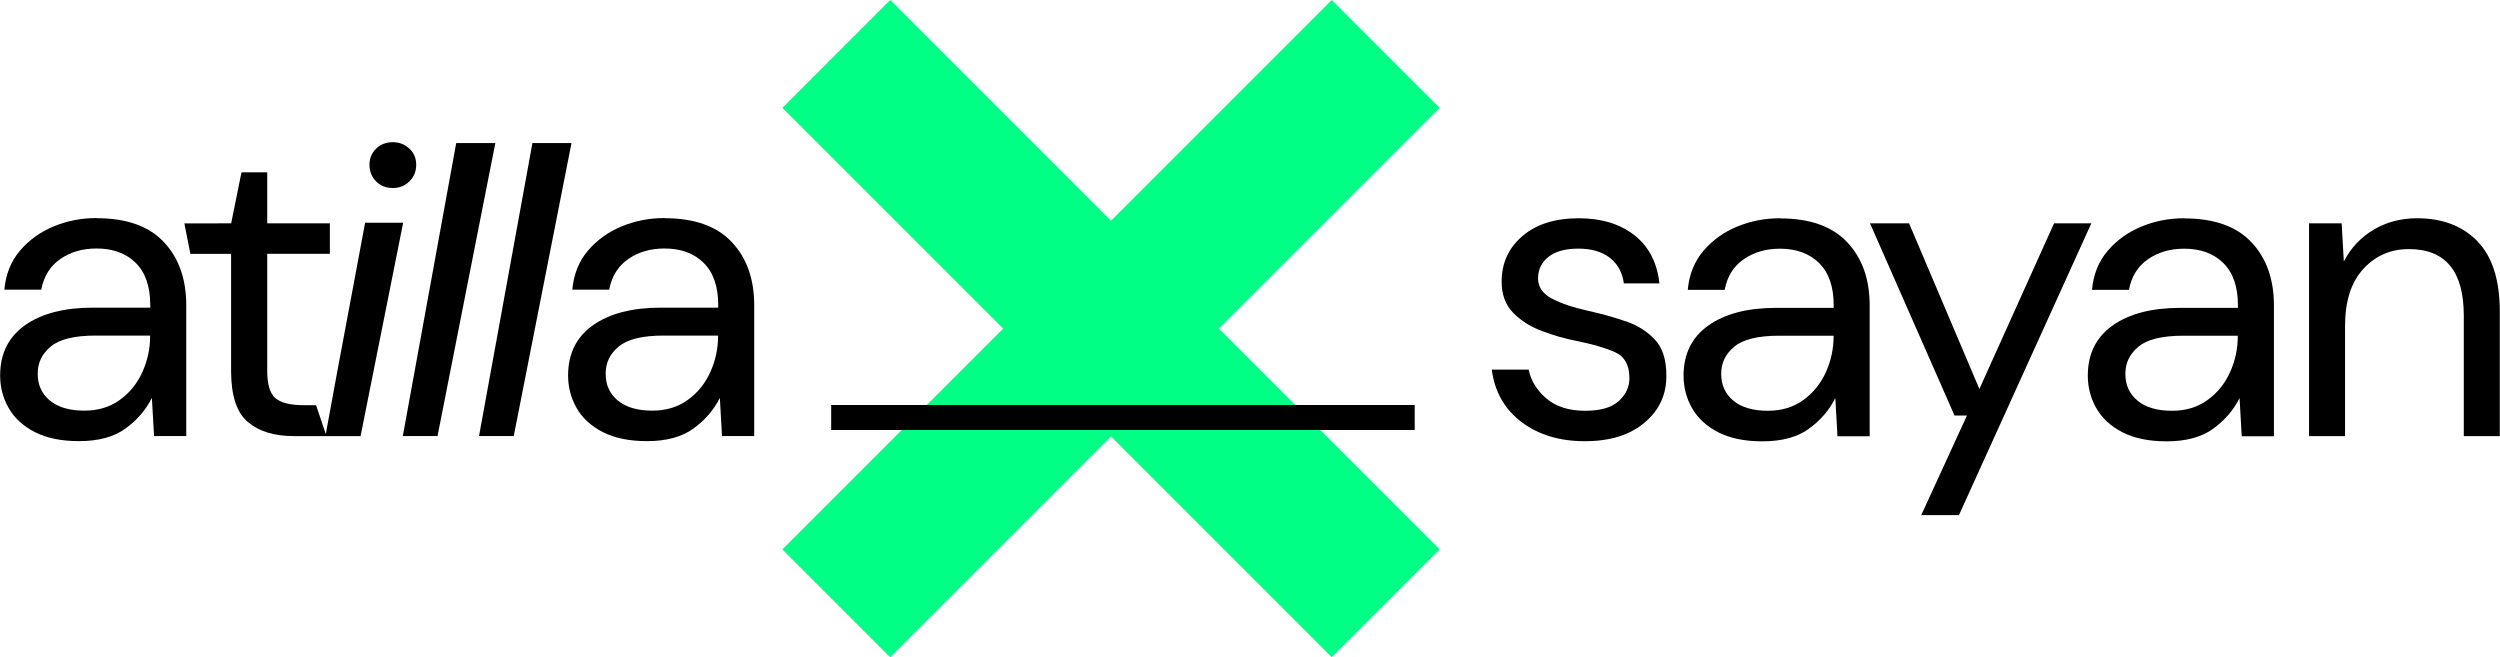 <?xml version="1.0" encoding="utf-8"?>
<svg xmlns="http://www.w3.org/2000/svg" viewBox="0 0 368.03 96.75">
  <defs>
    <style>
      .cls-1 {
        fill: #00ff85;
        mix-blend-mode: multiply;
      }

      .cls-2 {
        isolation: isolate;
      }
    </style>
  </defs>
  <g class="cls-2">
    <g data-name="Ebene 2" id="Ebene_2">
      <g data-name="Ebene 6" id="Ebene_6">
        <g>
          <polygon class="cls-1" points="211.92 15.88 196.04 0 163.54 32.5 131.04 0 115.17 15.88 147.67 48.38 115.17 80.88 131.04 96.75 163.54 64.25 196.04 96.75 211.92 80.88 179.42 48.38 211.92 15.88"/>
          <g>
            <g>
              <path d="M239.34,47.31c-1.75-.61-3.59-1.12-5.53-1.55-2.27-.5-4.07-1.12-5.4-1.83-1.33-.71-1.99-1.7-1.99-2.97s.52-2.36,1.55-3.16c1.03-.8,2.49-1.2,4.39-1.2s3.48.45,4.64,1.36c1.16.91,1.84,2.16,2.05,3.76h5.24c-.34-3.07-1.57-5.44-3.69-7.1-2.13-1.66-4.85-2.49-8.18-2.49-3.49,0-6.26.87-8.3,2.62-2.04,1.75-3.06,3.99-3.06,6.72,0,1.89.57,3.42,1.7,4.58,1.14,1.16,2.55,2.05,4.23,2.68,1.68.63,3.37,1.12,5.05,1.45,2.48.5,4.41,1.07,5.78,1.7,1.37.63,2.05,1.9,2.05,3.79,0,1.31-.53,2.43-1.58,3.38-1.05.95-2.69,1.42-4.92,1.42-2.4,0-4.3-.6-5.71-1.8-1.41-1.2-2.28-2.62-2.62-4.26h-5.43c.42,3.24,1.87,5.81,4.36,7.7,2.48,1.89,5.6,2.84,9.34,2.84s6.64-.92,8.81-2.75c2.17-1.83,3.23-4.16,3.19-6.98,0-2.27-.56-4.01-1.67-5.21-1.12-1.2-2.55-2.11-4.29-2.72Z"/>
              <path d="M262.03,32.13c-2.23,0-4.34.41-6.31,1.23-1.98.82-3.63,2.01-4.96,3.57-1.33,1.56-2.09,3.47-2.3,5.74h5.43c.38-1.98,1.32-3.48,2.81-4.51,1.49-1.03,3.27-1.55,5.34-1.55,2.4,0,4.31.7,5.75,2.11,1.43,1.41,2.15,3.48,2.15,6.22v.38h-8.46c-4.21,0-7.54.86-9.98,2.59-2.44,1.73-3.66,4.19-3.66,7.39,0,1.73.42,3.33,1.26,4.8.84,1.47,2.13,2.65,3.85,3.54,1.73.88,3.89,1.33,6.5,1.33,2.86,0,5.15-.62,6.85-1.86,1.71-1.24,3-2.75,3.88-4.51l.32,5.62h4.74v-19.26c0-3.87-1.11-6.98-3.32-9.31-2.21-2.34-5.5-3.5-9.88-3.5ZM269.93,49.49c0,1.85-.38,3.62-1.14,5.3-.76,1.68-1.86,3.05-3.32,4.1-1.45,1.05-3.19,1.58-5.21,1.58-2.19,0-3.88-.49-5.08-1.48-1.2-.99-1.8-2.31-1.8-3.95s.64-2.94,1.93-4.01c1.28-1.07,3.48-1.61,6.6-1.61h8.02v.06Z"/>
              <path d="M321.54,32.13c-2.23,0-4.34.41-6.31,1.23-1.98.82-3.63,2.01-4.96,3.57-1.33,1.56-2.1,3.47-2.3,5.74h5.43c.38-1.98,1.32-3.48,2.81-4.51,1.49-1.03,3.27-1.55,5.34-1.55,2.4,0,4.31.7,5.75,2.11,1.43,1.41,2.15,3.48,2.15,6.22v.38h-8.46c-4.21,0-7.54.86-9.98,2.59-2.44,1.73-3.66,4.19-3.66,7.39,0,1.73.42,3.33,1.26,4.8.84,1.47,2.13,2.65,3.85,3.54,1.73.88,3.89,1.33,6.5,1.33,2.86,0,5.15-.62,6.85-1.86,1.71-1.24,3-2.75,3.88-4.51l.32,5.62h4.74v-19.26c0-3.87-1.11-6.98-3.32-9.31-2.21-2.34-5.5-3.5-9.88-3.5ZM329.43,49.49c0,1.85-.38,3.62-1.14,5.3-.76,1.68-1.86,3.05-3.32,4.1-1.45,1.05-3.19,1.58-5.21,1.58-2.19,0-3.88-.49-5.08-1.48-1.2-.99-1.8-2.31-1.8-3.95s.64-2.94,1.93-4.01c1.28-1.07,3.48-1.61,6.6-1.61h8.02v.06Z"/>
              <path d="M364.71,35.51c-2.21-2.25-5.17-3.38-8.87-3.38-2.4,0-4.55.57-6.44,1.7-1.89,1.14-3.35,2.69-4.36,4.67l-.32-5.62h-4.8v31.32h5.3v-16.23c0-3.62.89-6.41,2.68-8.37,1.79-1.96,4.03-2.93,6.72-2.93,5.39,0,8.08,3.26,8.08,9.79v17.74h5.3v-18.31c0-4.67-1.1-8.13-3.32-10.39Z"/>
              <polygon points="289.56 61.17 282.83 75.83 288.38 75.83 307.87 32.88 302.38 32.88 291.39 57.26 281.04 32.88 275.29 32.88 287.73 61.17 289.56 61.17"/>
            </g>
            <path d="M97.82,32.1c-2.23,0-4.34.41-6.31,1.23-1.98.82-3.63,2.01-4.96,3.57-1.33,1.56-2.09,3.47-2.3,5.74h5.43c.38-1.98,1.32-3.48,2.81-4.51,1.49-1.03,3.27-1.55,5.34-1.55,2.4,0,4.31.7,5.75,2.11,1.43,1.41,2.15,3.48,2.15,6.22v.38h-8.46c-4.21,0-7.54.86-9.98,2.59-2.44,1.73-3.66,4.19-3.66,7.39,0,1.73.42,3.33,1.26,4.8.84,1.47,2.13,2.65,3.85,3.54,1.73.88,3.89,1.33,6.5,1.33,2.86,0,5.15-.62,6.85-1.86,1.71-1.24,3-2.75,3.88-4.51l.32,5.62h4.74v-19.26c0-3.87-1.11-6.98-3.32-9.31-2.21-2.34-5.5-3.5-9.88-3.5ZM105.71,49.47c0,1.85-.38,3.62-1.14,5.3-.76,1.68-1.86,3.05-3.32,4.1-1.45,1.05-3.19,1.58-5.21,1.58-2.19,0-3.88-.49-5.08-1.48-1.2-.99-1.8-2.3-1.8-3.95s.64-2.94,1.93-4.01c1.28-1.07,3.48-1.61,6.6-1.61h8.02v.06Z"/>
            <path d="M14.21,32.1c-2.23,0-4.34.41-6.31,1.23-1.98.82-3.63,2.01-4.96,3.57-1.33,1.56-2.09,3.47-2.3,5.74h5.43c.38-1.98,1.32-3.48,2.81-4.51,1.49-1.03,3.27-1.55,5.34-1.55,2.4,0,4.31.7,5.75,2.11,1.43,1.41,2.15,3.48,2.15,6.22v.38h-8.46c-4.21,0-7.54.86-9.98,2.59-2.44,1.73-3.66,4.19-3.66,7.39,0,1.73.42,3.33,1.26,4.8.84,1.47,2.13,2.65,3.85,3.54,1.73.88,3.89,1.33,6.5,1.33,2.86,0,5.15-.62,6.85-1.86,1.71-1.24,3-2.75,3.88-4.51l.32,5.62h4.74v-19.26c0-3.87-1.11-6.98-3.31-9.31-2.21-2.34-5.5-3.5-9.88-3.5ZM22.1,49.47c0,1.85-.38,3.62-1.14,5.3-.76,1.68-1.86,3.05-3.32,4.1-1.45,1.05-3.19,1.58-5.21,1.58-2.19,0-3.88-.49-5.08-1.48-1.2-.99-1.8-2.3-1.8-3.95s.64-2.94,1.93-4.01c1.28-1.07,3.48-1.61,6.6-1.61h8.02v.06Z"/>
            <path d="M53.75,32.79l-4.21,22.5-1.58,8.61-1.43-4.25h-1.76c-2.02,0-3.43-.35-4.23-1.04-.8-.69-1.2-2.03-1.2-4.01v-17.24h9.22v-4.48h-9.22v-7.51h-3.79l-1.52,7.51h-.02s-6.87.01-6.87.01l.89,4.48h1.74s4.25,0,4.25,0v17.24c0,3.62.82,6.12,2.46,7.51,1.64,1.39,3.89,2.08,6.76,2.08h9.84l6.27-31.41h-5.61Z"/>
            <path d="M57.83,27.68c.95,0,1.76-.32,2.43-.97.67-.65,1.01-1.47,1.01-2.46s-.34-1.74-1.01-2.37c-.67-.63-1.48-.95-2.43-.95s-1.81.31-2.46.95c-.65.63-.98,1.42-.98,2.37s.33,1.81.98,2.46c.65.65,1.47.97,2.46.97Z"/>
            <polygon points="67.16 21.06 59.3 64.19 64.41 64.19 72.92 21.06 67.16 21.06"/>
            <polygon points="78.38 21.06 70.52 64.19 75.63 64.19 84.13 21.06 78.38 21.06"/>
            <rect height="3.68" width="85.9" x="122.36" y="59.62"/>
          </g>
        </g>
      </g>
    </g>
  </g>
</svg>